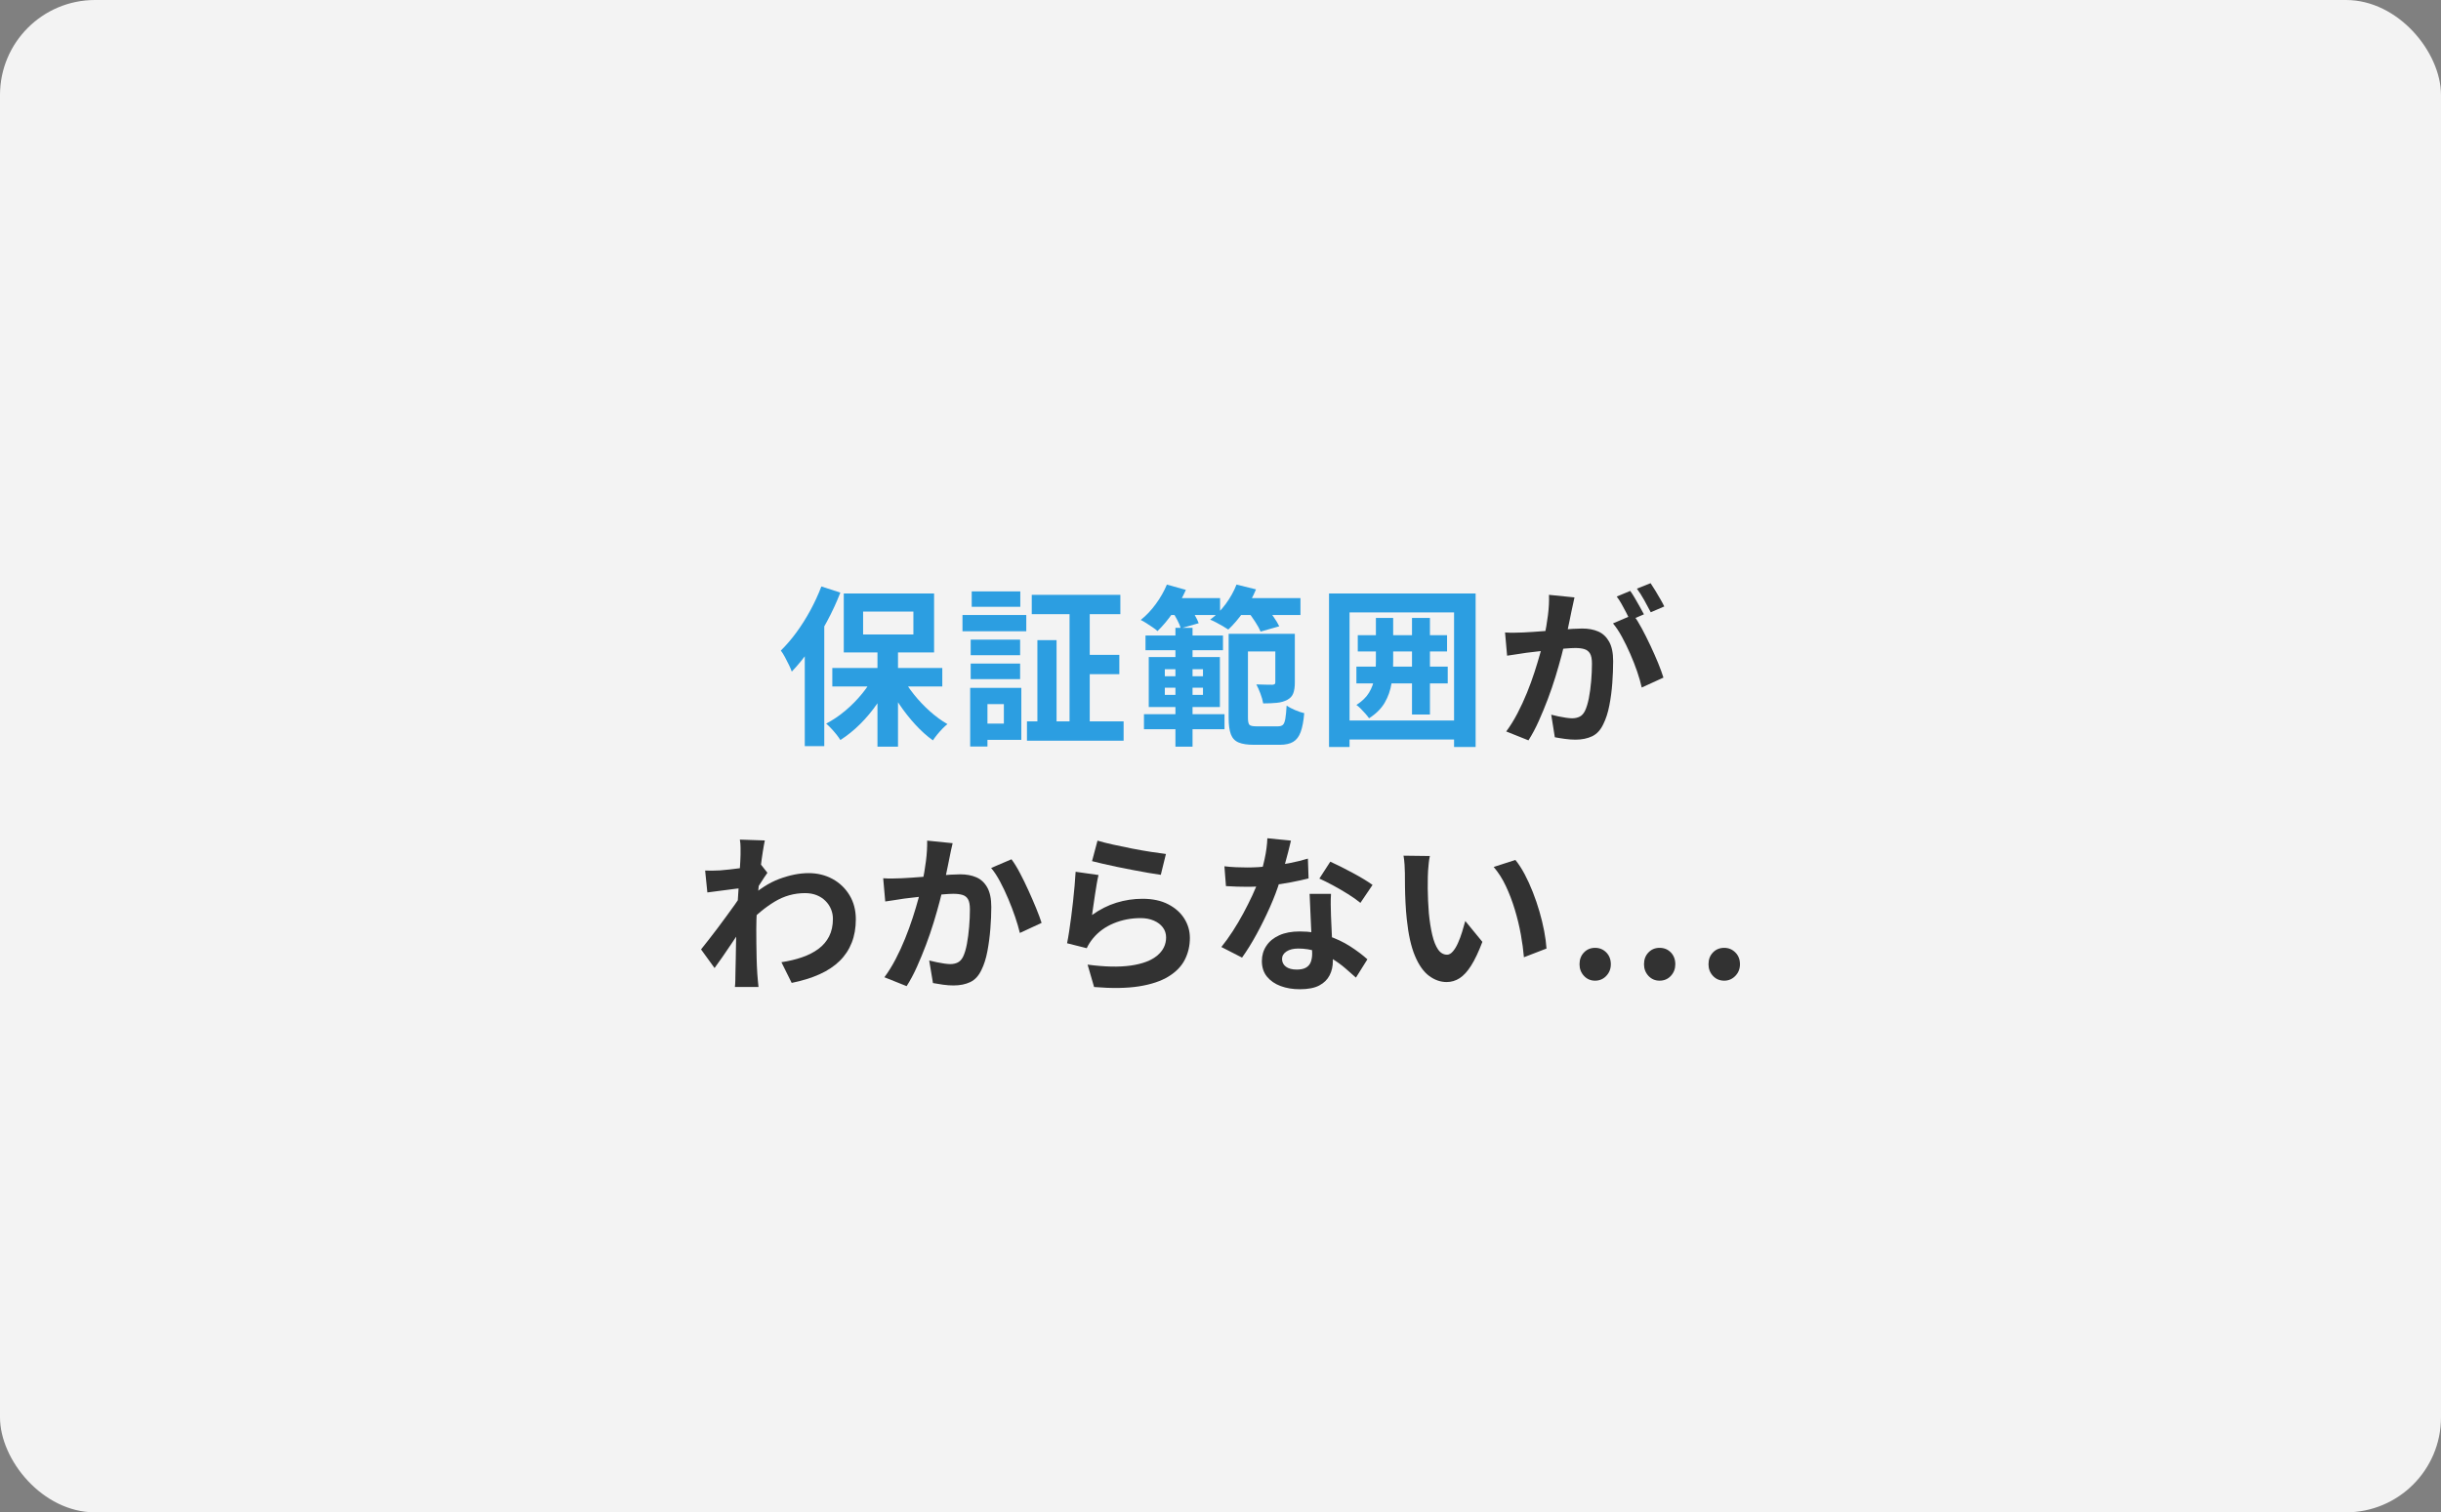 <?xml version="1.0" encoding="UTF-8"?><svg id="_レイヤー_2" xmlns="http://www.w3.org/2000/svg" width="256.877" height="159.197" viewBox="0 0 256.877 159.197"><rect x="0" y="0" width="256.877" height="159.197" fill="#808080" stroke="none"/><defs><style>.cls-1{fill:#323232;}.cls-2{fill:#2c9ee1;}.cls-3{fill:#f3f3f3;}</style></defs><g id="_x30_3_x5F_design"><rect class="cls-3" width="256.877" height="159.197" rx="10" ry="10"/><path class="cls-2" d="M86.436,61.733l1.998.648c-.396,1.02-.867,2.037-1.413,3.051-.546,1.015-1.134,1.975-1.764,2.88-.63.906-1.275,1.701-1.935,2.385-.06-.18-.156-.407-.288-.684-.132-.275-.276-.558-.432-.846s-.3-.516-.432-.685c.563-.552,1.109-1.188,1.638-1.907.528-.721,1.017-1.494,1.467-2.322.45-.828.837-1.668,1.161-2.521ZM84.69,66.702l2.052-2.053v13.896h-2.052v-11.844ZM92.034,71.003l1.692.594c-.384.84-.852,1.659-1.404,2.457-.552.798-1.158,1.524-1.818,2.178-.66.654-1.35,1.209-2.07,1.665-.108-.18-.249-.378-.423-.594-.174-.216-.354-.423-.54-.621s-.363-.369-.531-.513c.696-.36,1.368-.813,2.016-1.359s1.239-1.146,1.773-1.8c.534-.654.969-1.323,1.305-2.007ZM87.588,70.319h11.574v1.944h-11.574v-1.944ZM88.794,62.471h9.504v6.21h-9.504v-6.21ZM90.828,64.379v2.412h5.292v-2.412h-5.292ZM92.34,68.051h2.16v10.548h-2.16v-10.548ZM94.914,71.183c.336.648.759,1.29,1.269,1.926.51.637,1.068,1.225,1.674,1.765.605.54,1.221.989,1.845,1.35-.156.12-.333.282-.531.486-.198.204-.384.414-.558.63-.174.216-.321.414-.441.594-.624-.444-1.239-.996-1.845-1.656-.606-.659-1.17-1.377-1.692-2.15-.522-.774-.969-1.563-1.341-2.367l1.62-.576Z"/><path class="cls-2" d="M101.286,64.739h6.714v1.711h-6.714v-1.711ZM102.096,72.408h1.818v6.174h-1.818v-6.174ZM102.15,67.332h5.202v1.638h-5.202v-1.638ZM102.15,69.851h5.202v1.638h-5.202v-1.638ZM102.258,62.255h5.112v1.62h-5.112v-1.62ZM103.158,72.408h4.32v5.472h-4.32v-1.71h2.484v-2.052h-2.484v-1.71ZM108.072,75.935h10.17v2.034h-10.17v-2.034ZM108.576,62.616h9.324v2.033h-9.324v-2.033ZM109.17,67.385h2.016v9.468h-2.016v-9.468ZM112.554,63.461h2.124v13.68h-2.124v-13.68ZM113.814,68.933h3.978v2.034h-3.978v-2.034Z"/><path class="cls-2" d="M122.796,61.536l1.998.558c-.36.816-.81,1.611-1.35,2.385-.54.774-1.086,1.426-1.638,1.953-.12-.12-.288-.252-.504-.396-.216-.145-.435-.288-.657-.433-.222-.144-.423-.258-.603-.342.576-.456,1.107-1.017,1.593-1.683.486-.666.873-1.348,1.161-2.043ZM120.384,75.179h8.479v1.584h-8.479v-1.584ZM120.546,66.899h8.154v1.548h-8.154v-1.548ZM120.888,69.167h7.488v5.256h-7.488v-5.256ZM122.58,70.445v.738h4.014v-.738h-4.014ZM122.58,72.389v.756h4.014v-.756h-4.014ZM122.706,62.958h5.688v1.781h-5.688v-1.781ZM123.39,64.397l1.782-.504c.192.265.381.556.567.873.186.318.321.598.405.837l-1.89.54c-.06-.239-.177-.524-.351-.854s-.345-.627-.513-.892ZM123.696,66.089h1.8v12.51h-1.8v-12.51ZM130.122,61.536l2.053.504c-.336.815-.771,1.599-1.307,2.349-.533.75-1.07,1.377-1.609,1.881-.156-.107-.35-.228-.576-.359-.229-.133-.463-.262-.703-.388s-.449-.225-.629-.297c.6-.432,1.143-.978,1.629-1.638s.867-1.344,1.143-2.052ZM129.294,66.719h2.033v8.82c0,.396.051.647.154.756.102.107.344.162.729.162h2.285c.229,0,.4-.055.514-.162.113-.108.197-.321.252-.64.055-.317.1-.776.135-1.377.229.156.525.312.891.469.367.156.688.264.963.323-.07.841-.197,1.504-.377,1.989-.18.486-.443.831-.793,1.035-.348.204-.809.306-1.385.306h-2.771c-.66,0-1.186-.081-1.576-.242-.391-.162-.662-.45-.818-.864s-.234-.993-.234-1.737v-8.838ZM129.87,62.958h6.984v1.781h-6.984v-1.781ZM130.356,66.719h4.896v1.854h-4.896v-1.854ZM131.327,64.379l1.873-.504c.264.3.531.642.801,1.025.27.385.477.727.621,1.026l-1.963.558c-.119-.288-.309-.63-.566-1.025-.258-.396-.514-.756-.766-1.08ZM134.208,66.719h2.053v5.148c0,.443-.055.812-.162,1.106-.109.294-.318.525-.631.693s-.674.272-1.088.314c-.414.043-.898.063-1.449.063-.049-.3-.145-.642-.289-1.026-.145-.384-.287-.708-.432-.972.348.012.688.021,1.018.027.33.006.555.009.674.009.121-.012.201-.036.244-.072.041-.036.062-.102.062-.198v-5.094Z"/><path class="cls-2" d="M139.86,62.471h15.426v16.164h-2.269v-14.166h-10.998v14.166h-2.159v-16.164ZM141.12,75.845h12.762v1.998h-12.762v-1.998ZM144.792,65.045h1.818v4.572c0,.804-.058,1.571-.172,2.304-.113.732-.351,1.41-.711,2.034-.359.624-.912,1.176-1.655,1.655-.097-.144-.223-.303-.378-.477-.156-.174-.318-.348-.486-.522-.168-.174-.324-.309-.468-.404.6-.384,1.044-.816,1.332-1.296.288-.48.479-1.002.575-1.566.097-.563.145-1.146.145-1.746v-4.554ZM142.74,70.175h9.611v1.764h-9.611v-1.764ZM142.884,66.863h9.396v1.711h-9.396v-1.711ZM148.59,65.045h1.89v10.17h-1.89v-10.17Z"/><path class="cls-1" d="M158.382,66.576c.324.023.646.033.963.026.318-.006.64-.015.963-.026.3-.013.66-.033,1.08-.063.42-.029.867-.062,1.341-.099.475-.036.951-.075,1.432-.117.479-.042.924-.075,1.332-.1.407-.023.744-.035,1.008-.035.648,0,1.212.104,1.692.314.479.21.86.567,1.143,1.071s.423,1.188.423,2.052c0,.708-.03,1.477-.09,2.304-.061.828-.165,1.62-.315,2.376-.149.757-.356,1.398-.62,1.927-.288.624-.682,1.056-1.18,1.296-.498.239-1.089.359-1.772.359-.336,0-.702-.026-1.099-.081-.396-.054-.75-.11-1.062-.171l-.378-2.376c.228.061.482.12.765.181.282.06.552.107.811.144.258.036.465.054.621.054.3,0,.563-.057.792-.171.228-.113.413-.314.558-.603.168-.348.306-.798.414-1.351.107-.552.188-1.148.243-1.791.054-.642.081-1.257.081-1.845,0-.479-.069-.834-.207-1.062-.139-.229-.337-.381-.595-.459s-.573-.117-.944-.117c-.276,0-.648.021-1.116.062-.468.043-.97.091-1.503.145-.534.054-1.029.111-1.485.171-.456.061-.81.102-1.062.126-.265.048-.598.099-.999.153-.402.054-.741.104-1.018.152l-.216-2.447ZM165.69,62.885c-.049.229-.103.477-.162.747-.061.27-.114.52-.162.747-.048.264-.108.561-.181.891-.071.33-.141.66-.207.99-.065.33-.135.651-.206.963-.12.517-.271,1.116-.45,1.8-.181.685-.391,1.42-.63,2.205-.24.786-.511,1.575-.811,2.367s-.618,1.563-.954,2.313-.696,1.425-1.08,2.024l-2.34-.936c.42-.564.813-1.197,1.179-1.899.366-.702.699-1.422.999-2.16.3-.737.567-1.47.802-2.195.233-.727.438-1.401.611-2.025s.31-1.158.405-1.602c.168-.816.3-1.603.396-2.358.096-.756.132-1.47.107-2.142l2.683.27ZM171.882,64.704c.288.396.585.879.892,1.448.306.57.608,1.174.908,1.81s.57,1.248.811,1.836c.239.588.426,1.098.558,1.53l-2.286,1.044c-.107-.504-.267-1.062-.477-1.675-.21-.611-.453-1.232-.729-1.862-.275-.63-.566-1.227-.873-1.791-.306-.564-.62-1.038-.944-1.422l2.142-.918ZM171.557,62.202c.156.216.321.474.495.773s.345.601.514.9c.168.3.312.563.432.792l-1.458.63c-.12-.252-.258-.528-.414-.828s-.318-.6-.486-.9c-.168-.3-.336-.558-.504-.773l1.422-.594ZM173.7,61.391c.155.229.324.492.504.792s.356.601.531.9c.174.3.309.552.404.756l-1.422.612c-.191-.372-.42-.795-.684-1.27-.265-.474-.522-.879-.774-1.215l1.44-.576Z"/><path class="cls-1" d="M78.147,93.475c-.192.013-.438.039-.738.081-.3.042-.621.084-.963.126-.342.042-.687.087-1.035.135-.348.049-.672.091-.972.126l-.234-2.304c.264.012.513.016.747.009.234-.006.507-.015.819-.026.288-.024.633-.058,1.035-.1.402-.042.81-.093,1.224-.152.414-.061.801-.126,1.161-.198.36-.072.642-.145.846-.216l.72.918c-.108.144-.231.323-.369.54-.138.216-.279.435-.423.656-.144.223-.27.418-.378.585l-1.062,3.385c-.192.276-.429.624-.711,1.044-.282.42-.579.863-.891,1.332-.312.468-.618.918-.918,1.35-.3.432-.57.811-.81,1.134l-1.422-1.962c.228-.288.492-.621.792-.999s.609-.779.927-1.206c.318-.426.633-.852.945-1.277s.603-.828.873-1.206.495-.705.675-.981l.036-.468.126-.324ZM77.931,90.001v-.801c0-.271-.024-.543-.072-.819l2.628.09c-.061.276-.132.675-.216,1.197-.084.521-.165,1.119-.243,1.791-.078.672-.15,1.377-.216,2.115-.066.737-.12,1.473-.162,2.204-.042.732-.063,1.417-.063,2.053,0,.492.003.989.009,1.494.006.504.015,1.02.027,1.548.012.528.036,1.074.072,1.638.012.156.03.375.054.657.024.281.048.524.072.729h-2.484c.024-.204.039-.44.045-.711.006-.27.009-.477.009-.621.012-.588.024-1.134.036-1.638.012-.504.021-1.038.027-1.602.006-.564.021-1.218.045-1.963.012-.275.03-.626.054-1.053.024-.426.051-.894.081-1.404.03-.51.063-1.028.099-1.557.036-.527.069-1.022.099-1.485.03-.461.054-.857.072-1.188s.027-.555.027-.675ZM82.233,101.288c.792-.12,1.518-.294,2.178-.522.66-.228,1.233-.521,1.719-.882.486-.36.861-.801,1.125-1.323.264-.521.396-1.137.396-1.845,0-.348-.066-.685-.198-1.008-.132-.324-.327-.615-.585-.873-.258-.258-.567-.459-.927-.604-.36-.144-.768-.216-1.224-.216-1.14,0-2.202.297-3.186.891-.984.595-1.914,1.359-2.79,2.296v-2.557c1.08-1.008,2.169-1.716,3.267-2.124,1.098-.407,2.126-.611,3.087-.611.924,0,1.761.204,2.511.611.75.408,1.347.979,1.791,1.71.444.732.666,1.578.666,2.538,0,.912-.144,1.734-.432,2.466-.288.732-.714,1.375-1.278,1.927s-1.266,1.017-2.106,1.395-1.818.681-2.934.909l-1.08-2.178Z"/><path class="cls-1" d="M92.943,92.45c.324.023.642.033.954.026.312-.006.636-.015.972-.026.288-.013.645-.033,1.071-.063s.876-.062,1.35-.099.951-.075,1.431-.117c.479-.042.924-.075,1.332-.1.408-.023.744-.035,1.008-.035.636,0,1.197.104,1.683.314s.87.567,1.152,1.071c.282.504.423,1.188.423,2.052,0,.708-.033,1.477-.099,2.304-.066.828-.171,1.62-.315,2.376-.144.757-.349,1.398-.612,1.927-.288.624-.681,1.056-1.179,1.296-.499.239-1.089.359-1.773.359-.348,0-.717-.026-1.107-.081-.39-.054-.741-.11-1.053-.171l-.396-2.376c.24.061.501.12.783.181.282.06.552.107.81.144.258.036.465.054.621.054.3,0,.564-.057.792-.171.228-.113.414-.314.558-.603.168-.348.303-.798.405-1.351.102-.552.18-1.148.234-1.791.054-.642.081-1.257.081-1.845,0-.479-.066-.834-.198-1.062-.132-.229-.327-.381-.585-.459-.258-.078-.579-.117-.963-.117-.264,0-.633.021-1.107.062-.474.043-.975.091-1.503.145s-1.023.111-1.485.171c-.462.061-.819.102-1.071.126-.252.048-.579.099-.981.153-.402.054-.741.104-1.017.152l-.216-2.447ZM100.251,88.759c-.06.229-.117.477-.171.747-.054.27-.105.52-.153.747-.048.264-.108.561-.18.891s-.141.66-.207.99-.135.651-.207.963c-.12.517-.27,1.116-.45,1.8-.18.685-.39,1.42-.63,2.205-.24.786-.51,1.575-.81,2.367s-.618,1.563-.954,2.313c-.336.75-.696,1.425-1.08,2.024l-2.34-.936c.42-.564.813-1.197,1.179-1.899.366-.702.699-1.425.999-2.169.3-.744.567-1.476.801-2.196.234-.72.435-1.392.603-2.016s.3-1.158.396-1.603c.168-.815.3-1.602.396-2.357s.138-1.47.126-2.143l2.682.271ZM106.443,90.452c.288.384.585.866.891,1.448.306.583.606,1.197.9,1.846.294.647.564,1.271.81,1.872.246.6.435,1.109.567,1.529l-2.286,1.062c-.12-.504-.285-1.065-.495-1.684-.21-.617-.45-1.247-.72-1.89-.27-.642-.558-1.251-.864-1.827s-.621-1.056-.945-1.439l2.142-.918Z"/><path class="cls-1" d="M115.604,92.107c-.061.24-.124.549-.189.928-.066.378-.129.771-.189,1.179-.061.408-.117.798-.171,1.17-.054.372-.099.684-.135.936.816-.588,1.671-1.02,2.565-1.296.894-.275,1.809-.414,2.745-.414,1.056,0,1.956.192,2.7.576.744.385,1.311.889,1.701,1.512.39.625.585,1.303.585,2.034,0,.816-.174,1.572-.522,2.269s-.918,1.29-1.71,1.781c-.792.492-1.83.84-3.114,1.045-1.284.203-2.862.228-4.734.071l-.684-2.357c1.8.24,3.312.272,4.536.099s2.151-.521,2.781-1.044c.63-.522.945-1.161.945-1.917,0-.396-.114-.747-.342-1.053-.229-.307-.546-.546-.954-.721-.408-.174-.87-.261-1.386-.261-1.008,0-1.953.184-2.835.549-.882.366-1.605.892-2.169,1.575-.156.192-.285.369-.387.531-.103.162-.195.333-.279.513l-2.07-.521c.072-.349.144-.759.216-1.233.072-.474.144-.983.216-1.53.072-.546.138-1.095.198-1.646s.114-1.099.162-1.638c.048-.54.084-1.032.108-1.477l2.412.342ZM115.496,88.489c.432.133.972.271,1.62.414.648.145,1.326.285,2.034.424.708.138,1.377.255,2.007.351.63.096,1.143.168,1.539.216l-.54,2.196c-.36-.048-.795-.117-1.305-.207-.51-.09-1.05-.189-1.62-.297-.57-.108-1.131-.219-1.683-.333-.552-.114-1.056-.226-1.512-.333-.456-.108-.828-.198-1.116-.271l.576-2.16Z"/><path class="cls-1" d="M135.854,88.489c-.072.301-.168.69-.288,1.171-.12.479-.255.983-.405,1.512s-.309,1.05-.477,1.565c-.265.864-.612,1.782-1.044,2.755-.433.972-.9,1.92-1.404,2.844s-1.014,1.746-1.53,2.466l-2.178-1.116c.408-.504.811-1.062,1.206-1.674.396-.612.768-1.242,1.116-1.89.348-.648.663-1.275.944-1.881.282-.606.507-1.155.676-1.647.228-.636.429-1.347.603-2.133s.273-1.527.297-2.224l2.484.252ZM128.852,91.189c.384.049.795.081,1.232.1.438.018.825.026,1.161.026.744,0,1.497-.042,2.26-.126.762-.084,1.496-.194,2.204-.333.708-.138,1.351-.297,1.927-.477l.071,2.088c-.516.132-1.131.268-1.845.405s-1.467.252-2.259.342-1.572.135-2.34.135c-.36,0-.727-.006-1.099-.018s-.756-.03-1.151-.055l-.162-2.088ZM140.066,94.087c-.024.384-.033.765-.027,1.143s.016.766.027,1.161c.012.276.027.627.045,1.053.019.427.039.877.063,1.351.023.474.045.924.062,1.35.019.427.027.766.027,1.018,0,.552-.114,1.053-.342,1.503-.229.449-.592.807-1.09,1.07-.498.265-1.179.396-2.043.396-.744,0-1.416-.111-2.016-.333-.601-.223-1.08-.552-1.44-.99-.359-.438-.54-.986-.54-1.646,0-.588.156-1.119.469-1.594.312-.474.765-.846,1.358-1.115.595-.271,1.312-.405,2.151-.405,1.056,0,2.027.147,2.916.44.888.295,1.686.67,2.394,1.125.708.457,1.314.912,1.818,1.368l-1.206,1.927c-.324-.288-.693-.612-1.107-.973-.413-.359-.876-.695-1.386-1.008-.51-.312-1.062-.569-1.656-.774-.594-.203-1.232-.306-1.917-.306-.516,0-.93.103-1.241.306-.312.205-.469.469-.469.792,0,.337.136.606.405.811.271.204.651.306,1.144.306.407,0,.731-.068.972-.207.24-.138.408-.336.504-.594s.144-.549.144-.873c0-.275-.012-.666-.035-1.17-.024-.504-.052-1.062-.081-1.674-.03-.612-.058-1.225-.081-1.836-.024-.612-.049-1.152-.072-1.62h2.25ZM143.162,95.041c-.348-.288-.78-.595-1.296-.918-.516-.324-1.047-.633-1.593-.928-.546-.294-1.023-.53-1.431-.711l1.151-1.781c.324.144.693.321,1.107.53.414.211.834.43,1.26.657.426.229.822.453,1.188.675.365.223.662.417.891.585l-1.278,1.891Z"/><path class="cls-1" d="M150.47,90.109c-.048.217-.087.463-.116.738-.03.276-.055.546-.072.811-.019.264-.027.479-.027.647-.012.396-.015.804-.009,1.224.006.421.018.85.036,1.287.018.438.045.873.081,1.306.084.863.204,1.626.359,2.286.156.659.36,1.173.612,1.538.252.366.57.55.954.55.204,0,.405-.114.603-.343.198-.228.378-.524.54-.891s.307-.753.433-1.161c.126-.407.236-.792.333-1.151l1.8,2.195c-.396,1.044-.789,1.875-1.179,2.493-.391.618-.796,1.062-1.216,1.332-.42.271-.876.405-1.367.405-.648,0-1.264-.216-1.846-.648-.582-.432-1.077-1.131-1.484-2.097-.408-.966-.696-2.253-.864-3.861-.061-.552-.105-1.134-.135-1.746-.03-.611-.048-1.193-.055-1.746-.006-.552-.009-1.008-.009-1.367,0-.252-.012-.552-.036-.9-.023-.348-.06-.66-.107-.936l2.771.035ZM159.47,90.523c.336.408.66.906.973,1.494.312.588.6,1.218.863,1.891.265.672.498,1.358.702,2.061s.369,1.386.495,2.052.207,1.275.243,1.827l-2.376.918c-.061-.731-.168-1.53-.324-2.394-.156-.864-.366-1.734-.63-2.61s-.579-1.704-.945-2.484c-.366-.779-.795-1.451-1.287-2.016l2.286-.738Z"/><path class="cls-1" d="M167.858,103.231c-.468,0-.857-.168-1.17-.504-.312-.336-.468-.744-.468-1.224,0-.504.156-.918.468-1.242.312-.324.702-.486,1.17-.486.469,0,.861.162,1.18.486.317.324.477.738.477,1.242,0,.479-.159.888-.477,1.224-.318.336-.711.504-1.18.504ZM174.644,103.231c-.468,0-.857-.168-1.17-.504-.312-.336-.468-.744-.468-1.224,0-.504.156-.918.468-1.242.312-.324.702-.486,1.17-.486.48,0,.876.162,1.188.486.312.324.468.738.468,1.242,0,.479-.156.888-.468,1.224-.312.336-.708.504-1.188.504ZM181.449,103.231c-.48,0-.876-.168-1.188-.504s-.468-.744-.468-1.224c0-.504.155-.918.468-1.242s.708-.486,1.188-.486c.455,0,.846.162,1.17.486s.485.738.485,1.242c0,.479-.161.888-.485,1.224s-.715.504-1.17.504Z"/></g></svg>